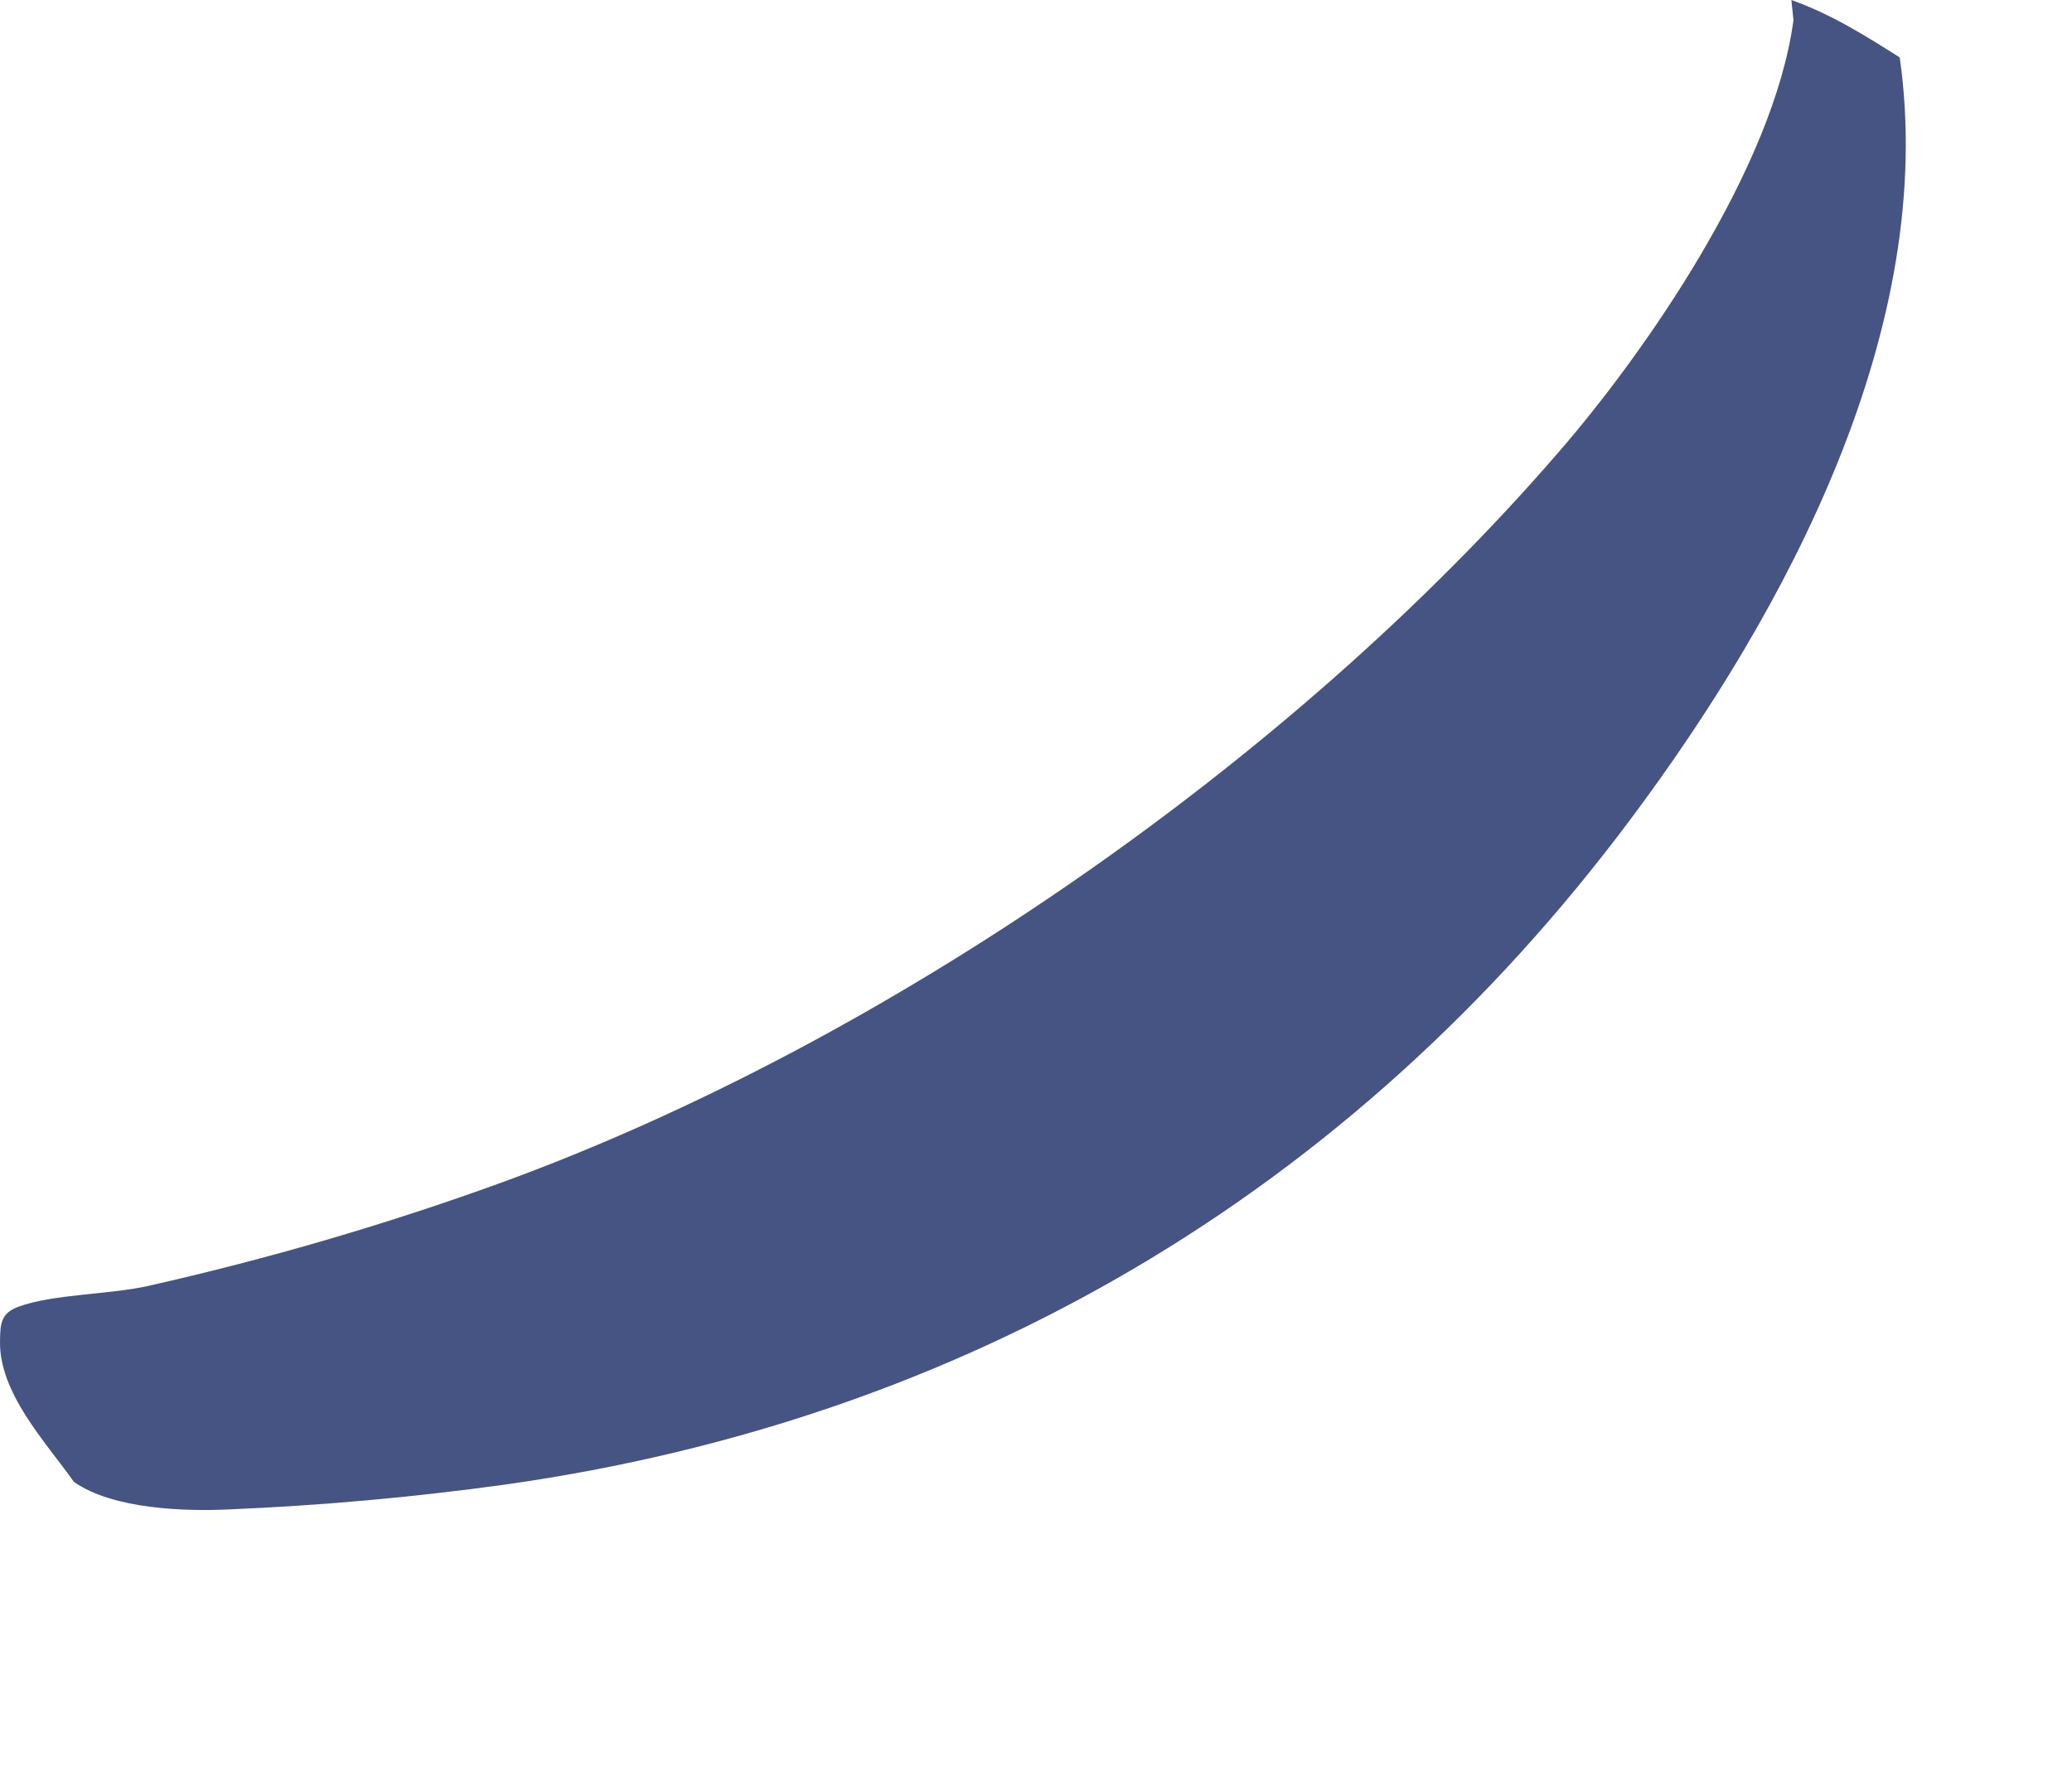 <?xml version="1.0" encoding="utf-8"?>
<svg xmlns="http://www.w3.org/2000/svg" fill="none" height="100%" overflow="visible" preserveAspectRatio="none" style="display: block;" viewBox="0 0 7 6" width="100%">
<path d="M6.052 0C6.186 0.048 6.298 0.118 6.418 0.194C6.548 1.105 6.037 2.062 5.507 2.77C4.566 4.029 3.259 4.797 1.705 5.016C1.394 5.059 1.081 5.087 0.767 5.1C0.626 5.106 0.384 5.1 0.25 5.007C0.151 4.868 -0.004 4.705 7.47917e-05 4.529C0.001 4.472 0.003 4.437 0.062 4.415C0.179 4.372 0.37 4.374 0.499 4.345C0.903 4.254 1.301 4.138 1.69 3.997C2.987 3.525 4.361 2.576 5.267 1.526C5.554 1.195 5.992 0.569 6.059 0.068L6.052 0Z" fill="#455482" id="Vector"/>
</svg>